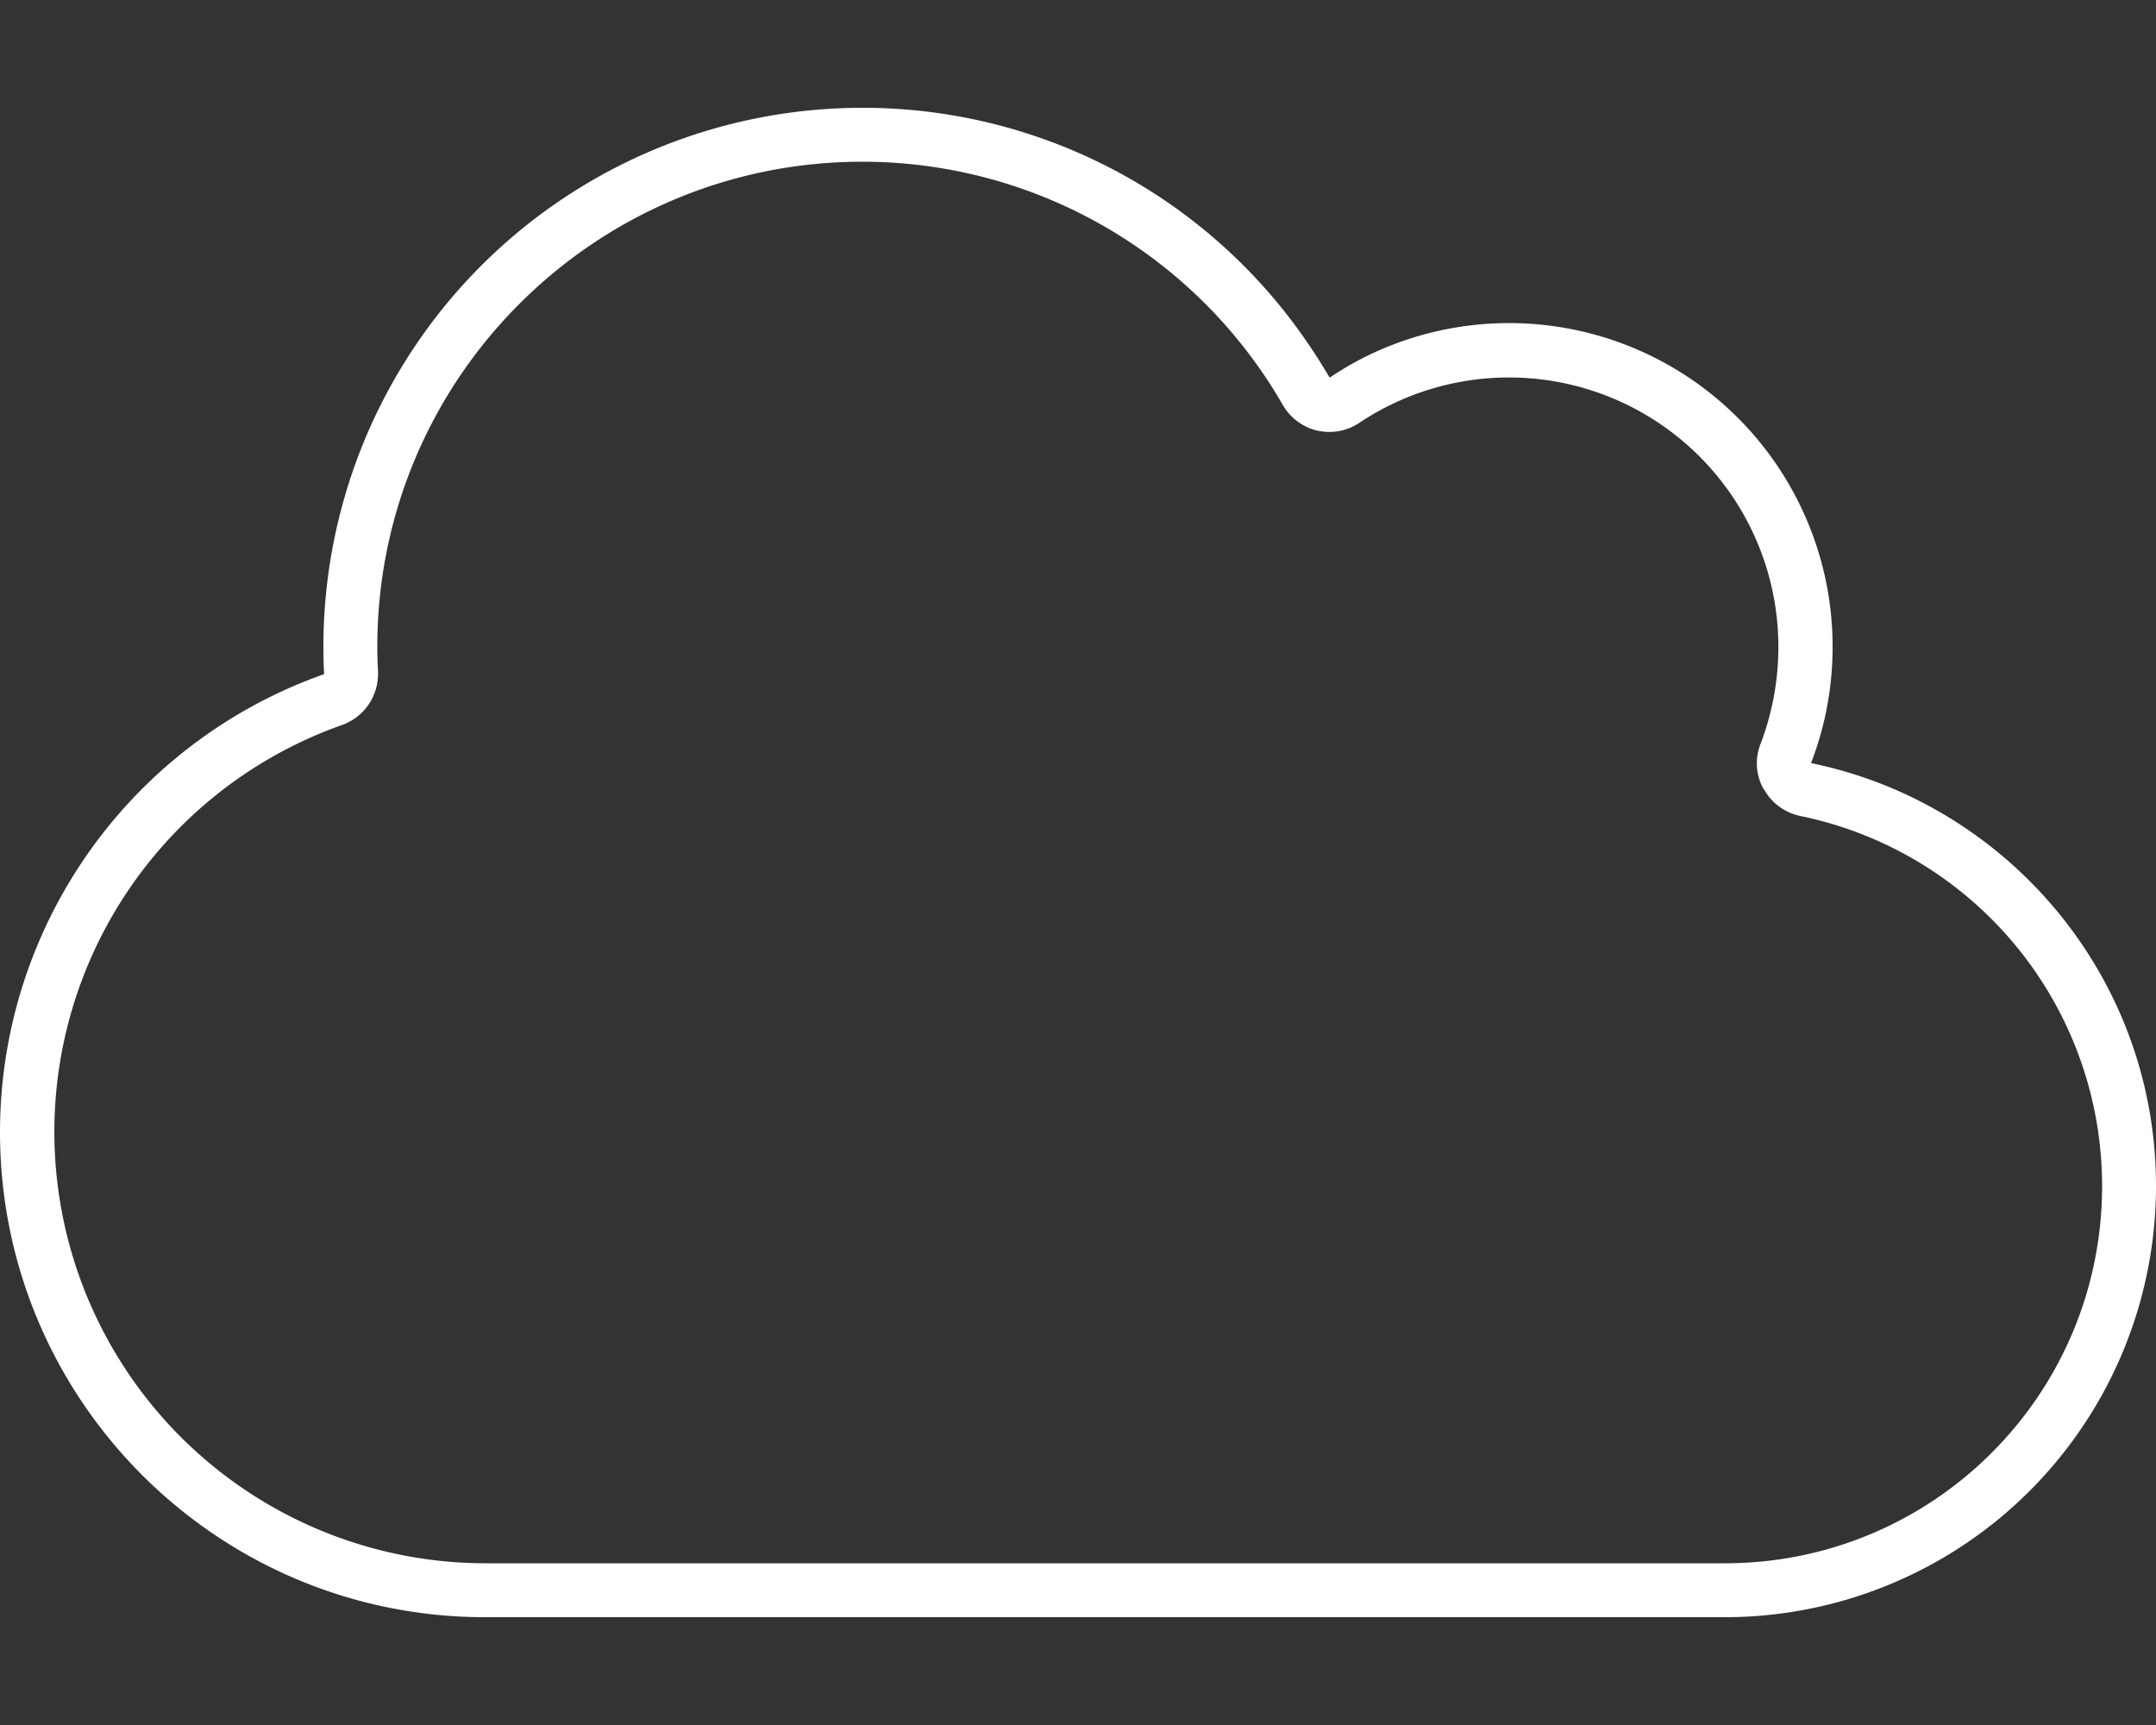 <svg xmlns="http://www.w3.org/2000/svg" width="40" height="32" fill="none"><rect width="100%" height="100%" fill="#333333" stroke="none"/><path fill="#fff" d="M32.725 14.638a1 1 0 0 0 .681.5A7.01 7.01 0 0 1 39 22c0 3.869-3.131 7-7 7H9a8.004 8.004 0 0 1-2.656-15.55c.419-.15.687-.55.669-.994C7.006 12.306 7 12.15 7 12c0-4.969 4.031-9 9-9a9 9 0 0 1 7.8 4.513c.137.237.369.412.637.474a1 1 0 0 0 .782-.143A4.999 4.999 0 0 1 32.994 12c0 .637-.119 1.244-.331 1.8a.98.98 0 0 0 .056.837zm-8.6-8.47A9.98 9.98 0 0 0 16 2a9.997 9.997 0 0 0-9.987 10.506A9.01 9.01 0 0 0 0 21c0 4.969 4.031 9 9 9h23a8 8 0 0 0 8-8c0-3.519-2.275-6.506-5.431-7.581a8 8 0 0 0-.969-.263 6 6 0 0 0 .281-.962 6 6 0 0 0 .119-1.2 6.002 6.002 0 0 0-8.644-5.388 6 6 0 0 0-.687.4c-.169-.287-.35-.569-.544-.837"/></svg>